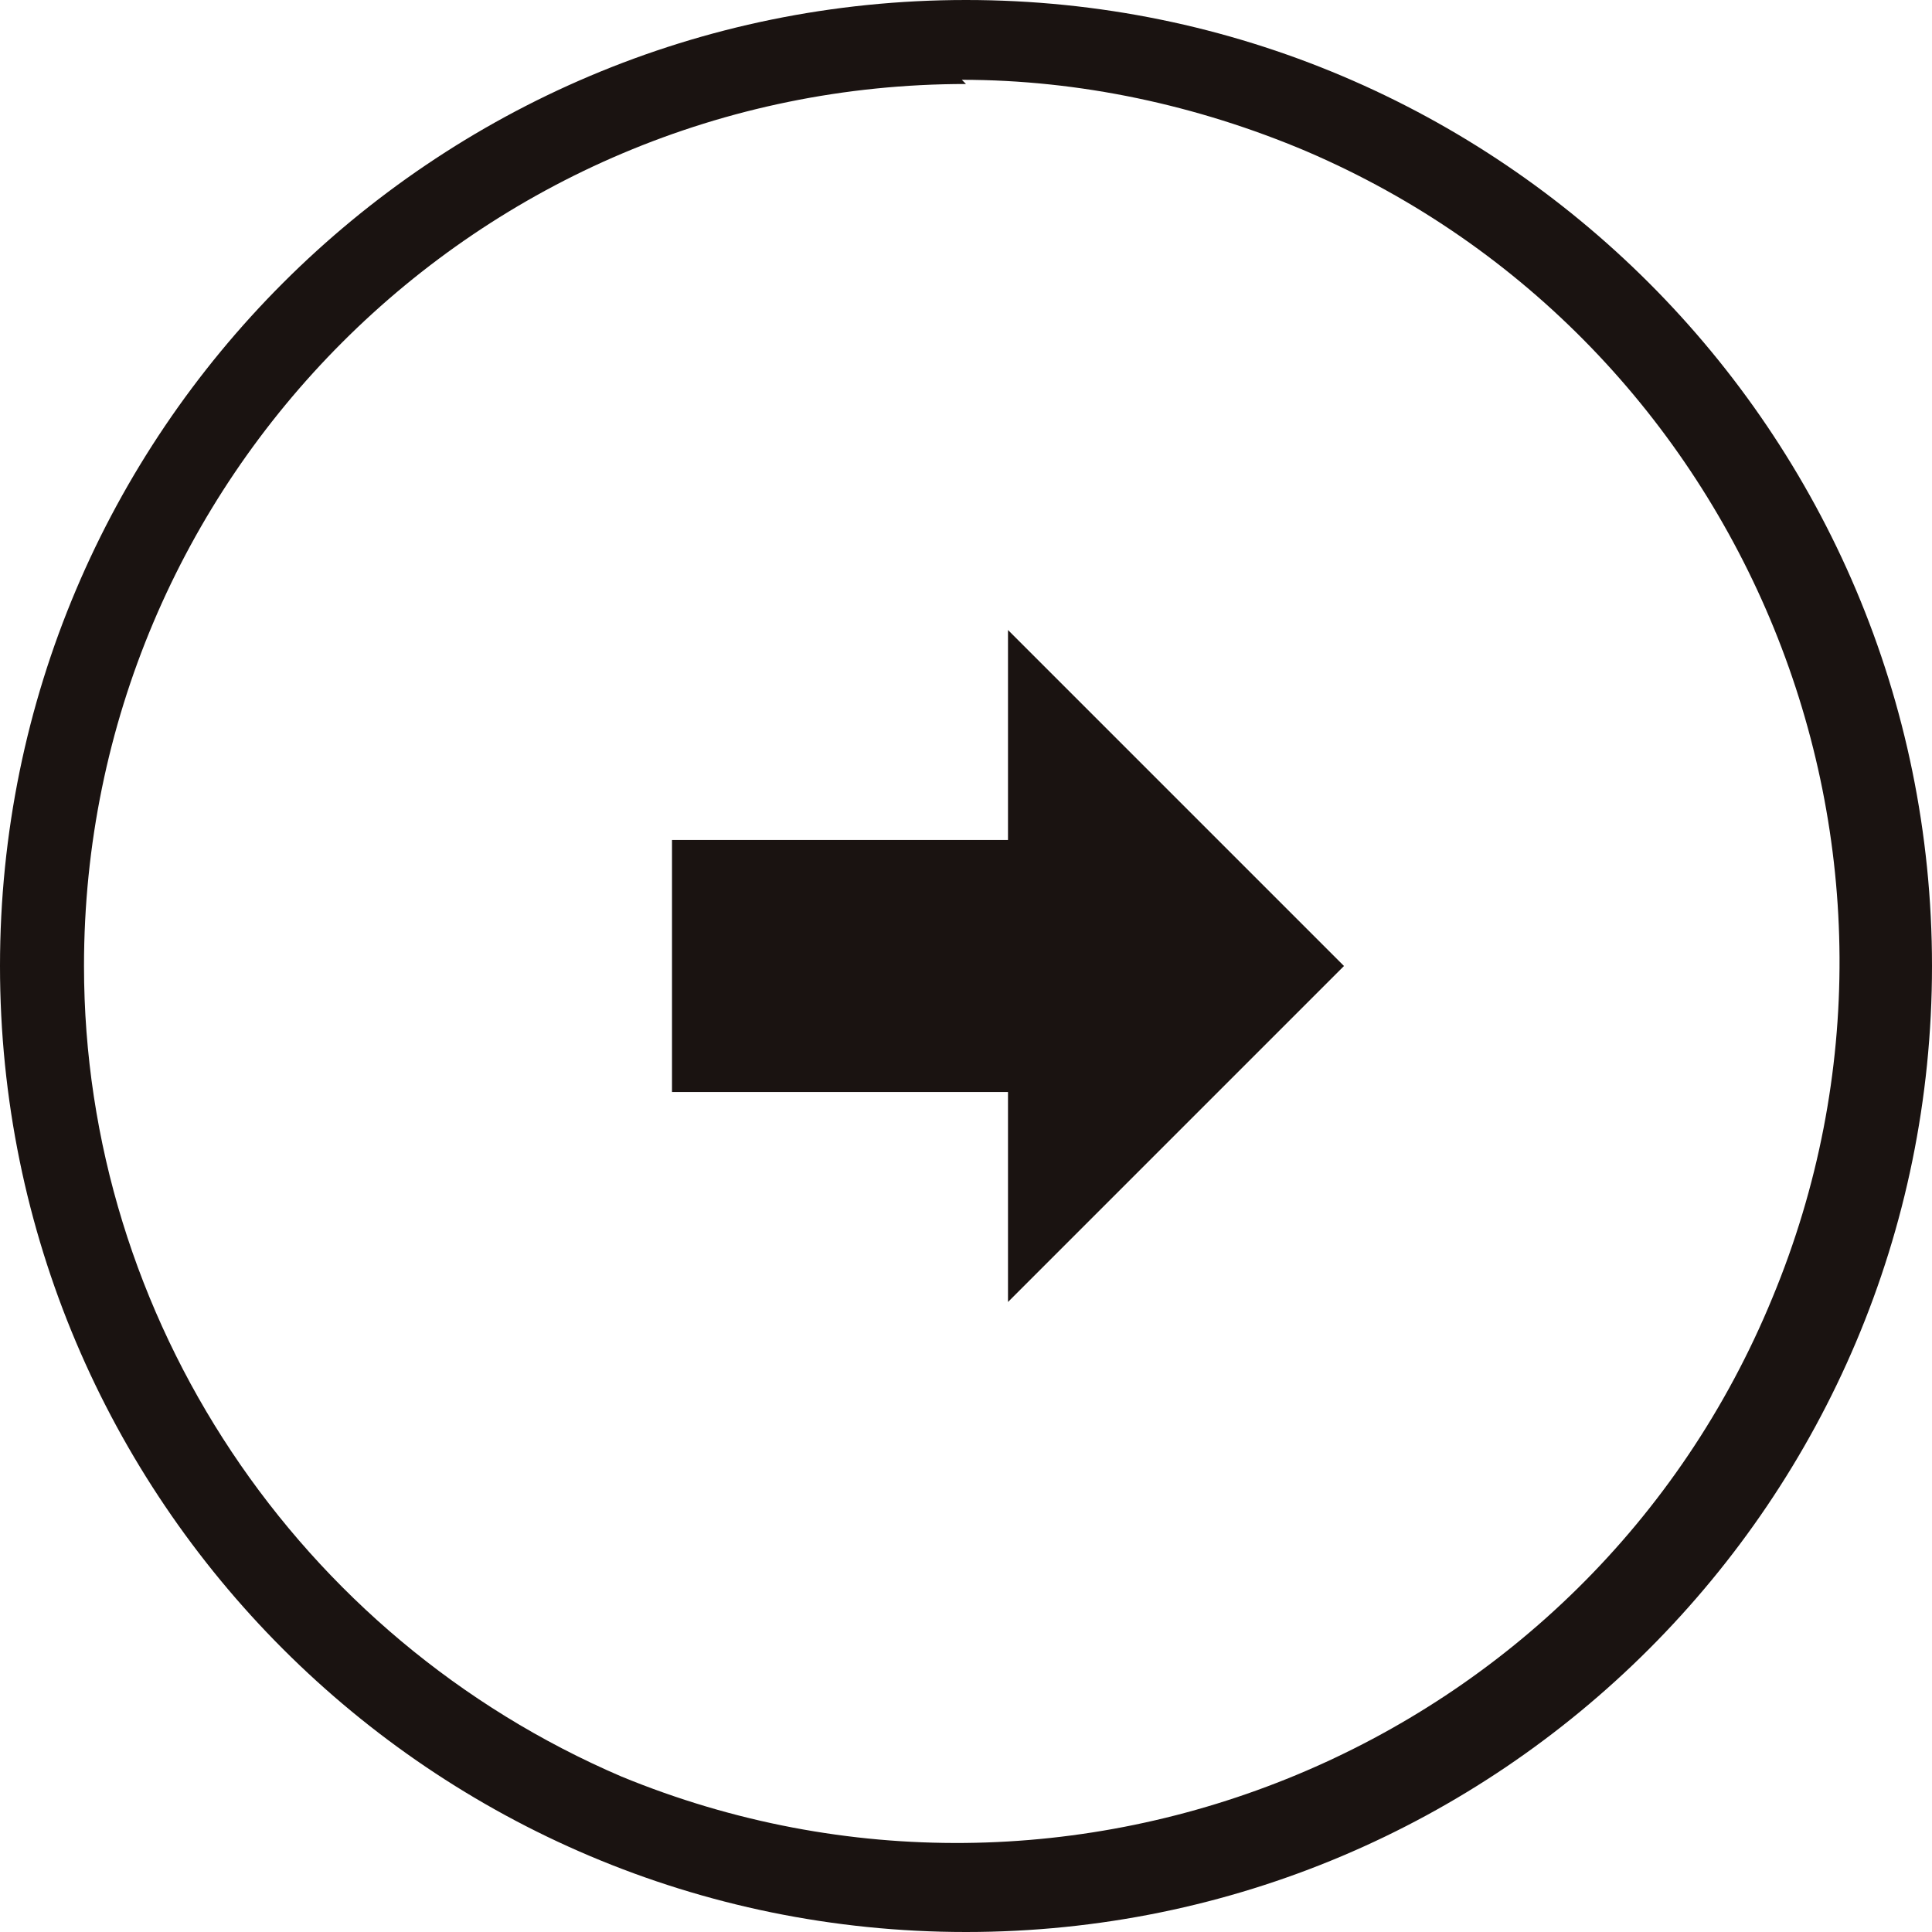 <?xml version="1.0" encoding="UTF-8"?>
<svg id="_レイヤー_1" data-name="レイヤー_1" xmlns="http://www.w3.org/2000/svg" width="46" height="46" version="1.1" viewBox="0 0 46 46">
  <!-- Generator: Adobe Illustrator 29.3.1, SVG Export Plug-In . SVG Version: 2.1.0 Build 151)  -->
  <defs>
    <style>
      .st0 {
        fill: #1a1311;
      }
    </style>
  </defs>
  <path class="st0" d="M23,2c-11.6,0-21,9.4-21,21,0,8.4,5.1,16,12.8,19.3,10.7,4.4,23-.7,27.4-11.4,4.4-10.6-.6-22.8-11.1-27.3-2.6-1.1-5.4-1.7-8.2-1.7M23,0c12.7,0,23,10.3,23,23s-10.3,23-23,23S0,35.7,0,23,10.3,0,23,0Z"/>
  <path class="st0" d="M24,26h-8v-6h8v-5l4,4,4,4-4,4-4,4v-5Z"/>
</svg>